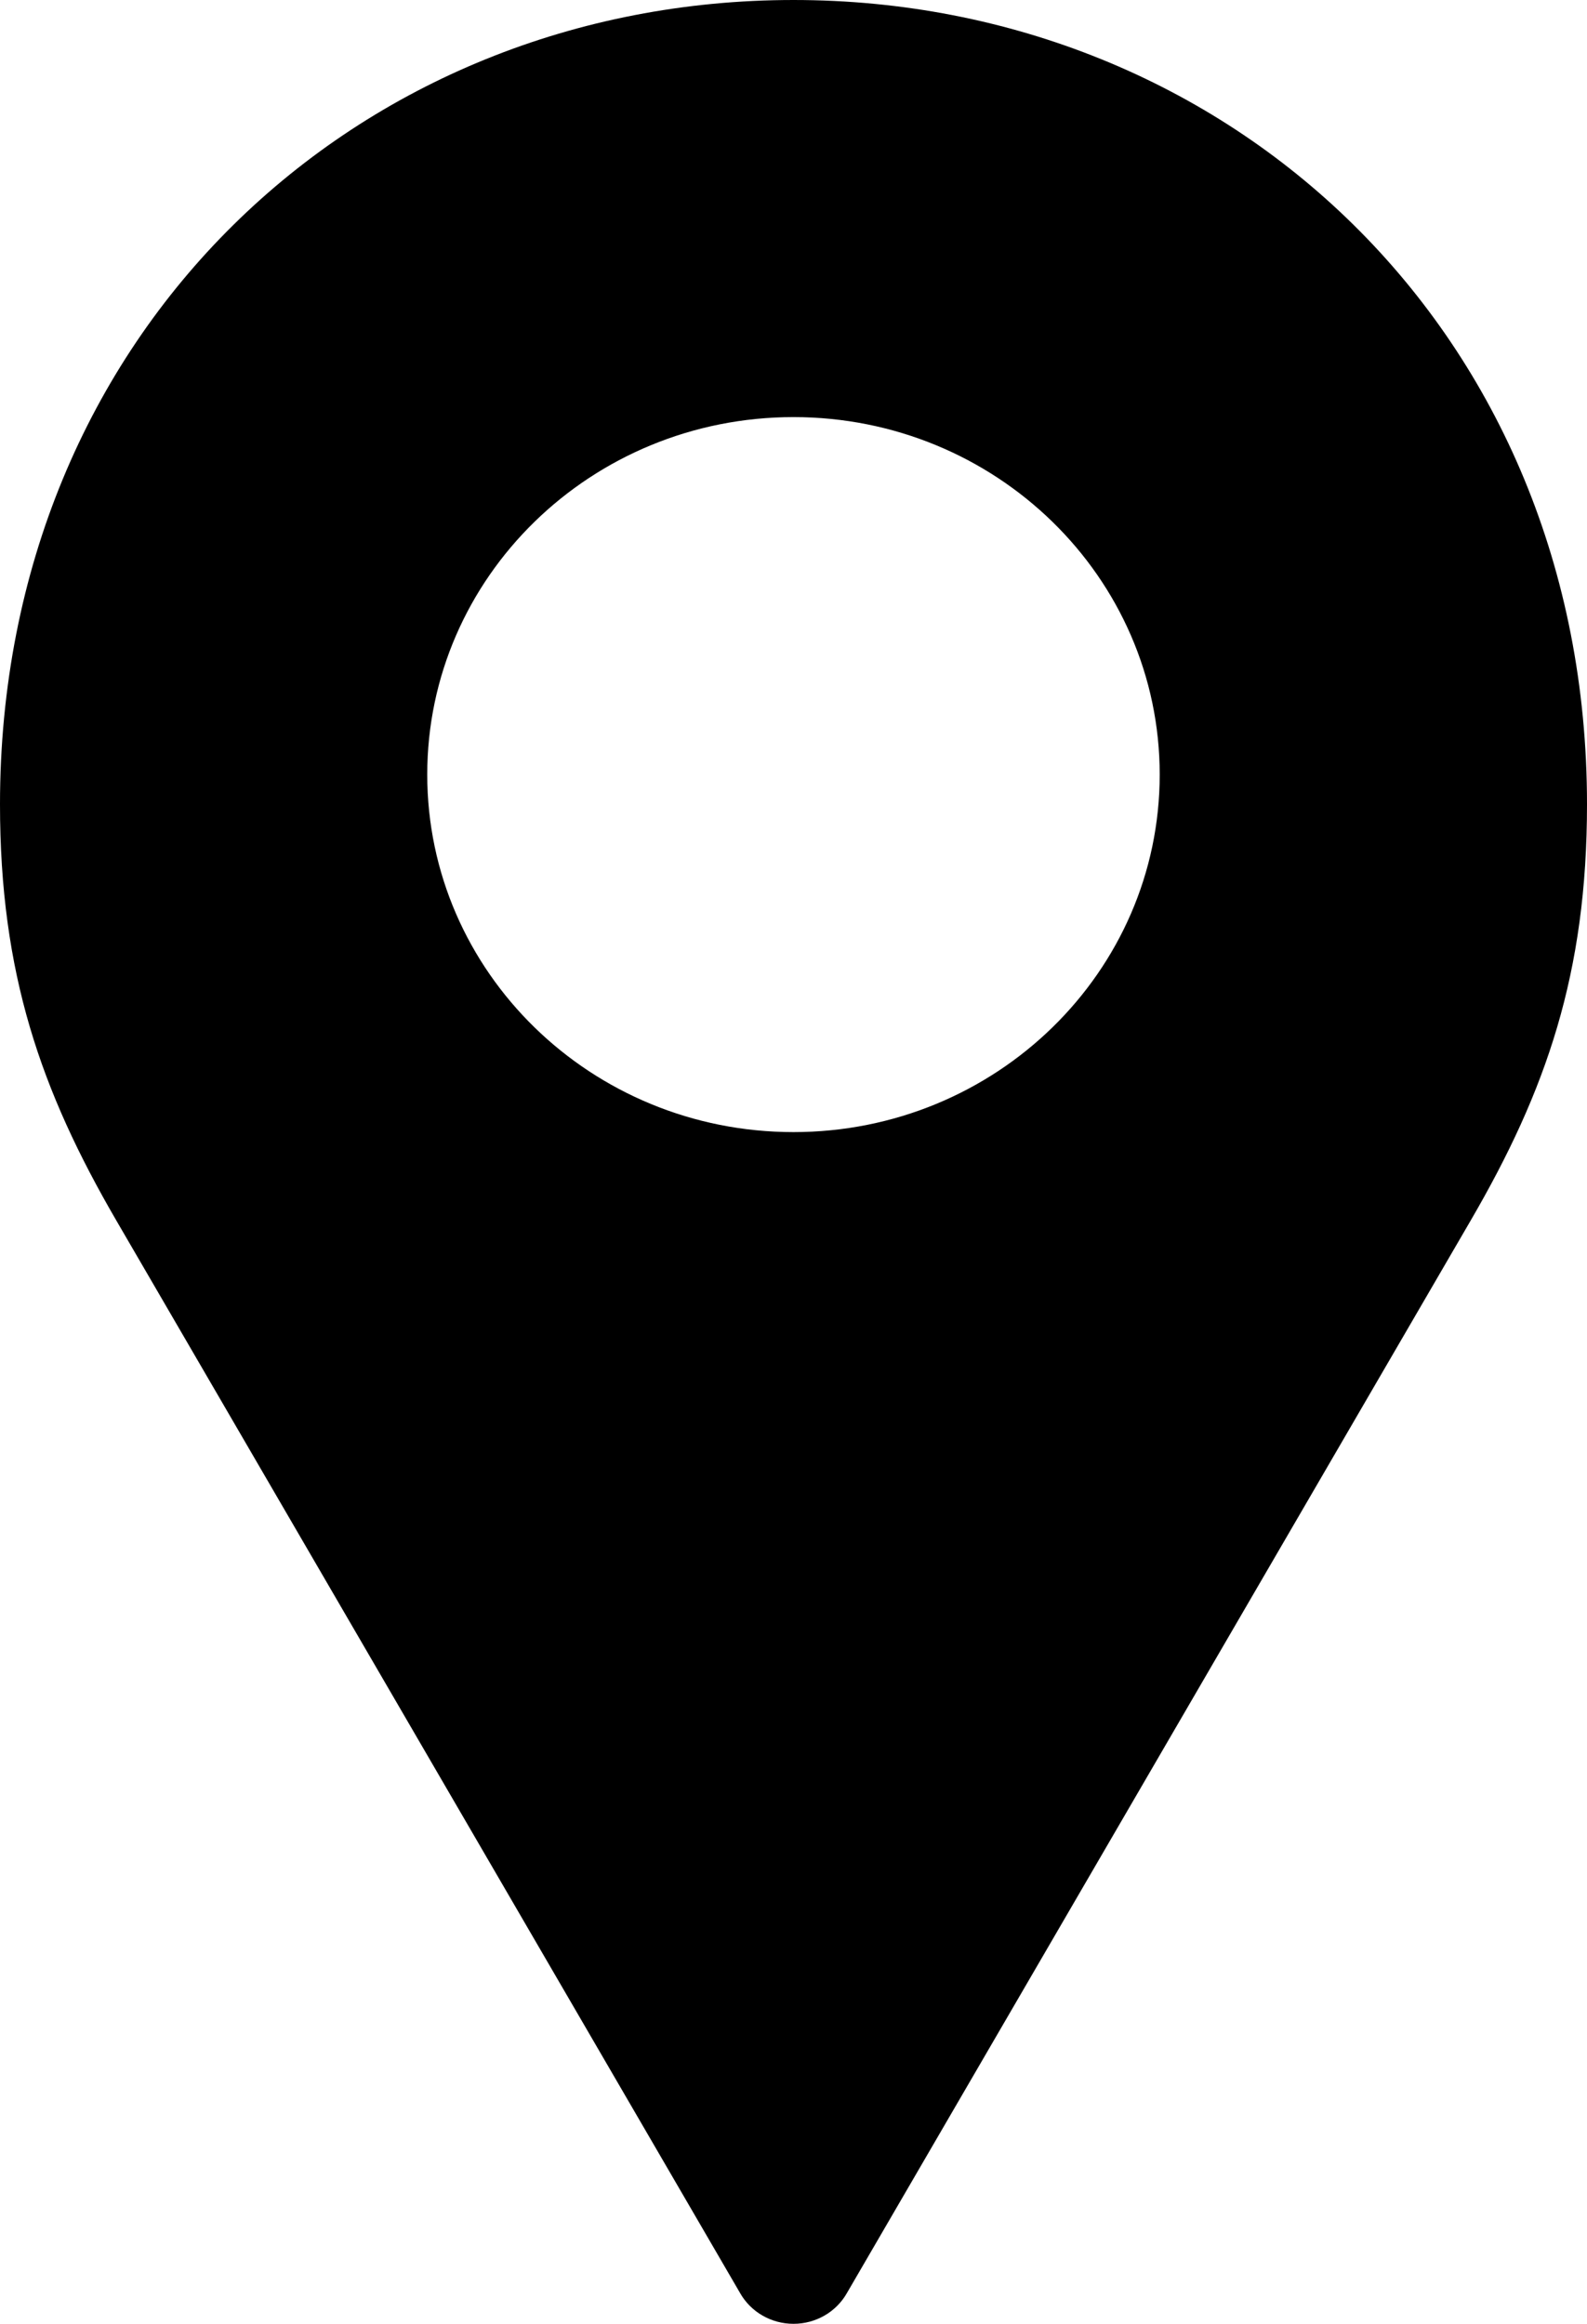 <?xml version="1.0" encoding="UTF-8"?>
<svg xmlns="http://www.w3.org/2000/svg" width="28" height="41" viewBox="0 0 28 41" fill="none">
  <path d="M14 0C6.316 0 0 5.849 0 14.192C0 17.17 0.719 19.241 2.053 21.535L13.058 40.458V40.458C13.247 40.792 13.608 41 14 41C14.392 41 14.753 40.792 14.942 40.458L25.947 21.535C27.282 19.241 28 17.17 28 14.192C28 5.849 21.684 8.59354e-06 14 8.59354e-06L14 0ZM14 7.359C17.568 7.359 20.461 10.183 20.461 13.666C20.461 17.15 17.568 19.974 14 19.974C10.431 19.974 7.538 17.15 7.538 13.666C7.538 10.183 10.431 7.359 14 7.359Z" fill="black"></path>
</svg>
